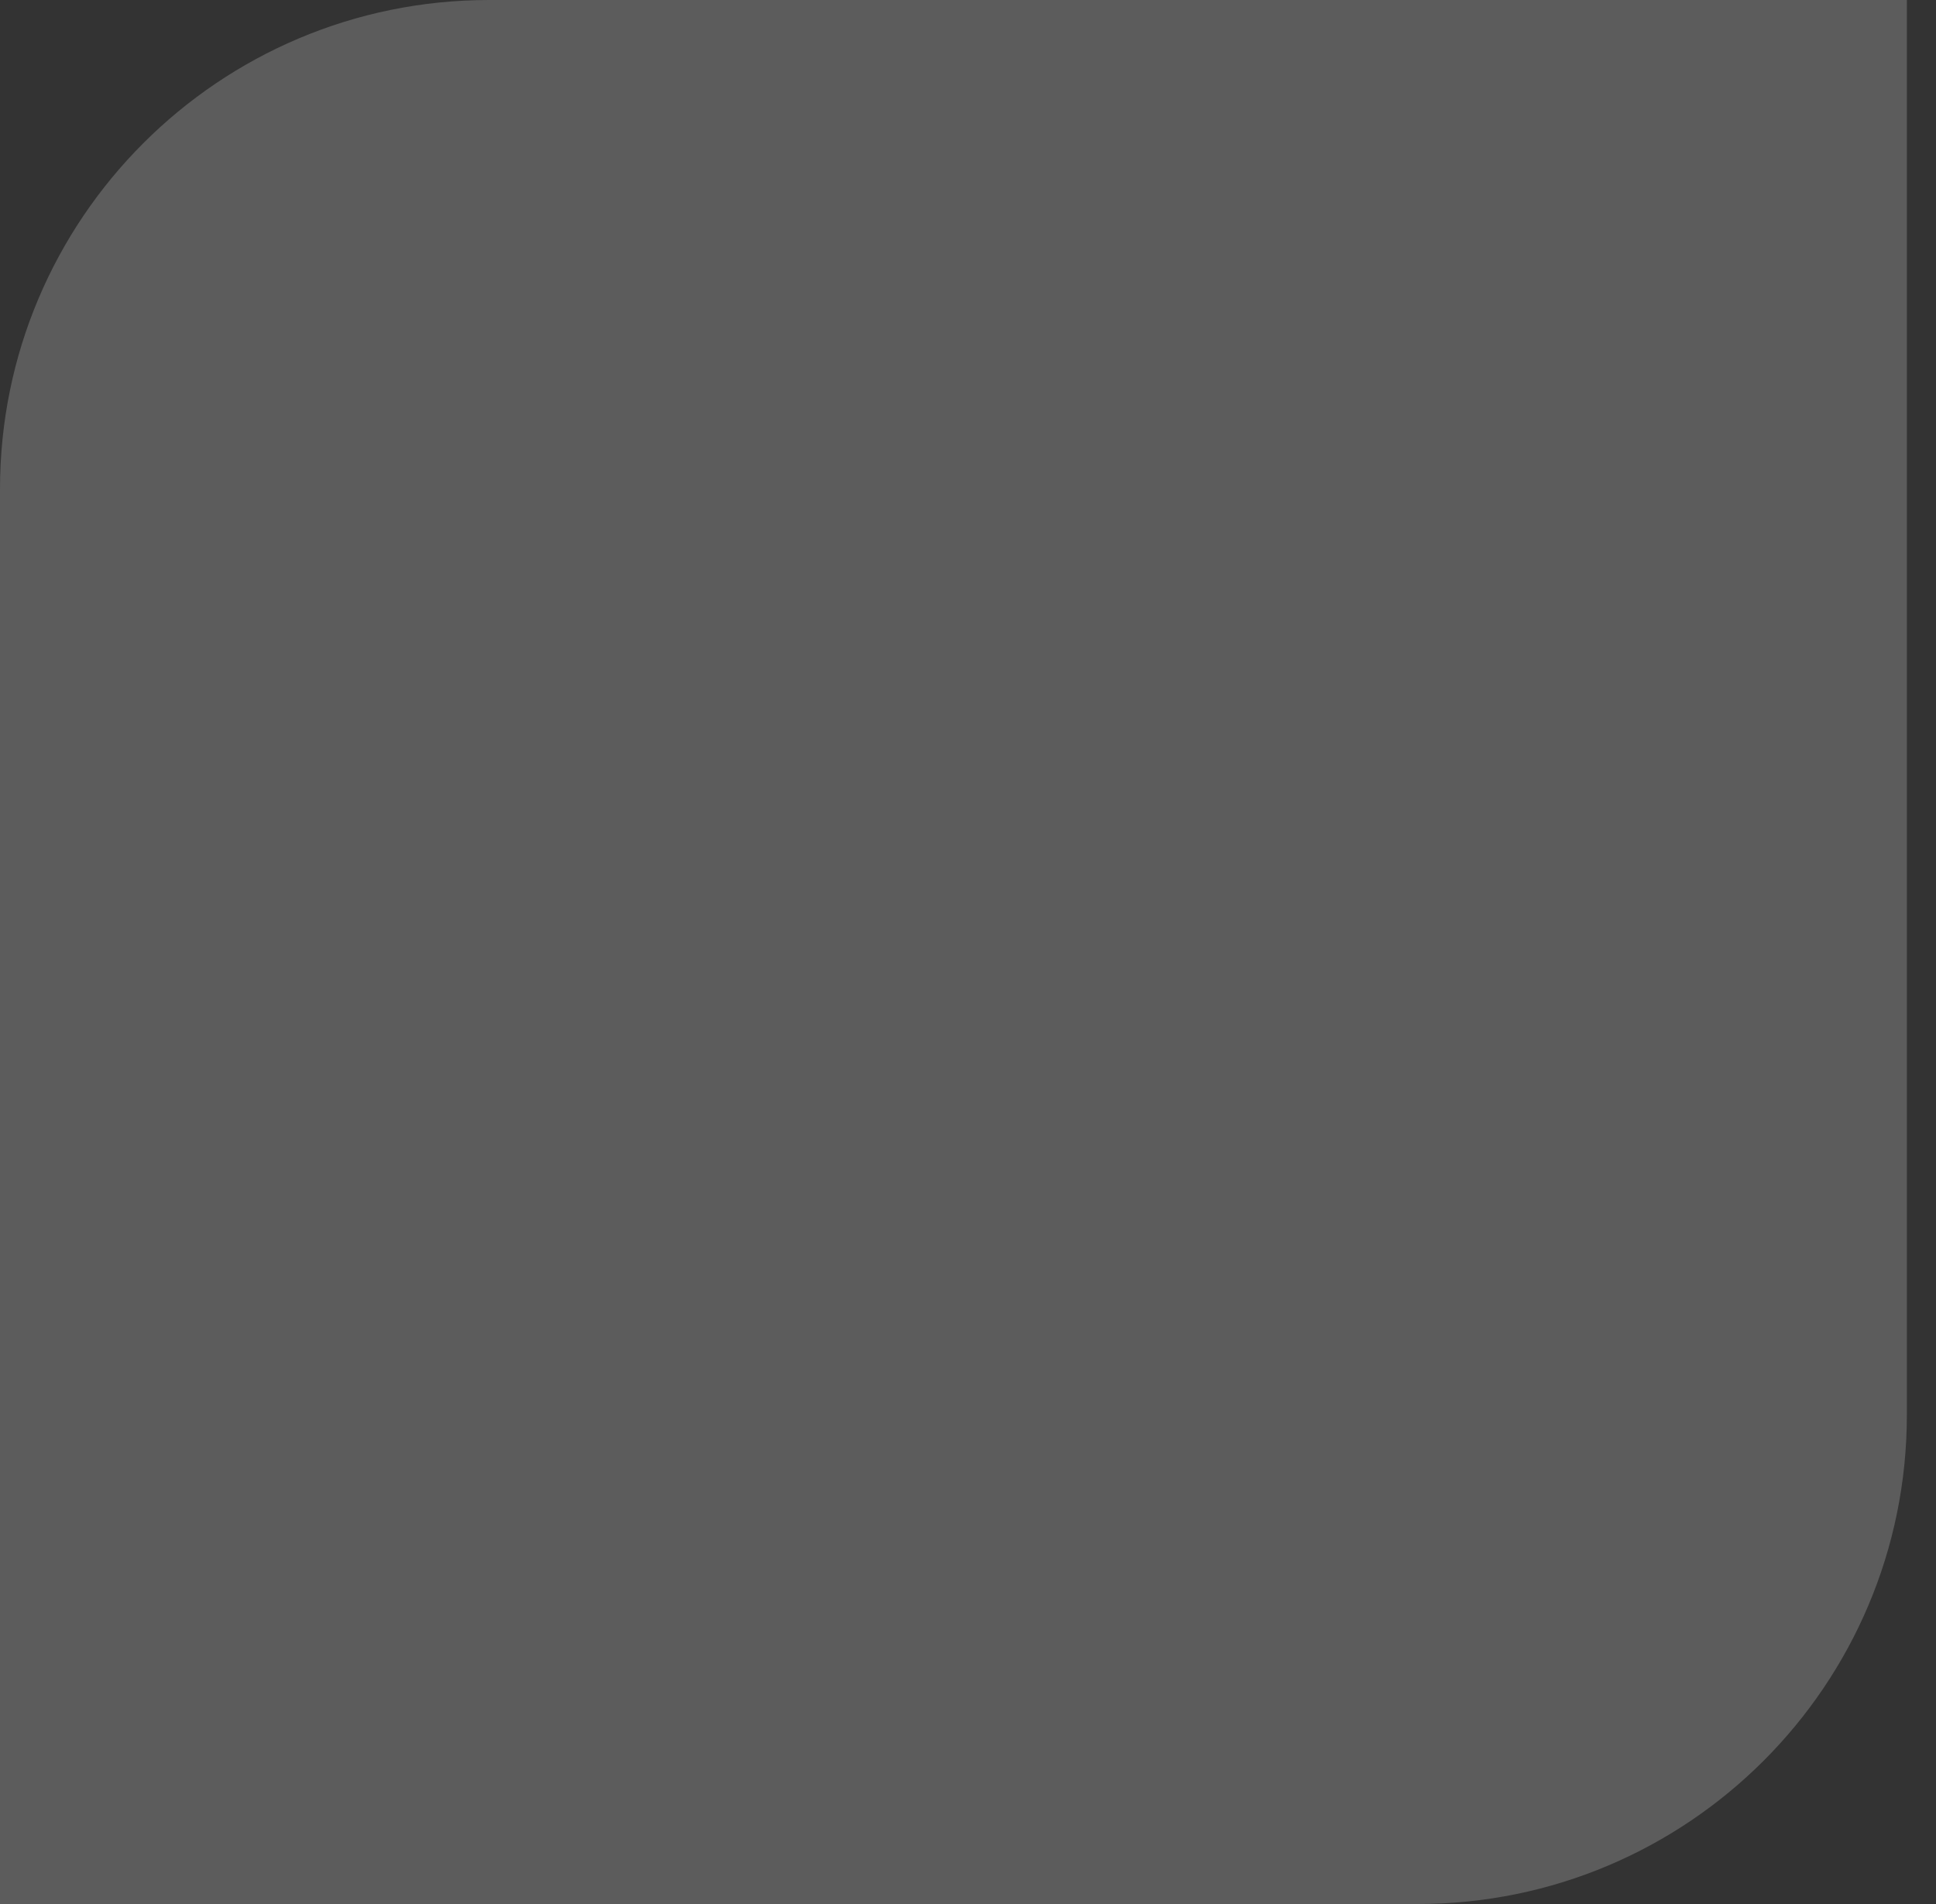 <?xml version="1.0" encoding="UTF-8"?> <svg xmlns="http://www.w3.org/2000/svg" width="61" height="60" viewBox="0 0 61 60" fill="none"><rect x="0" y="0" width="61" height="60" fill="#333333" stroke="none"/><path d="M0 15.412C0 6.9 6.9 0 15.412 0H60.082V44.588C60.082 53.1 53.182 60 44.67 60H0V15.412Z" fill="white" fill-opacity="0.2"></path></svg> 